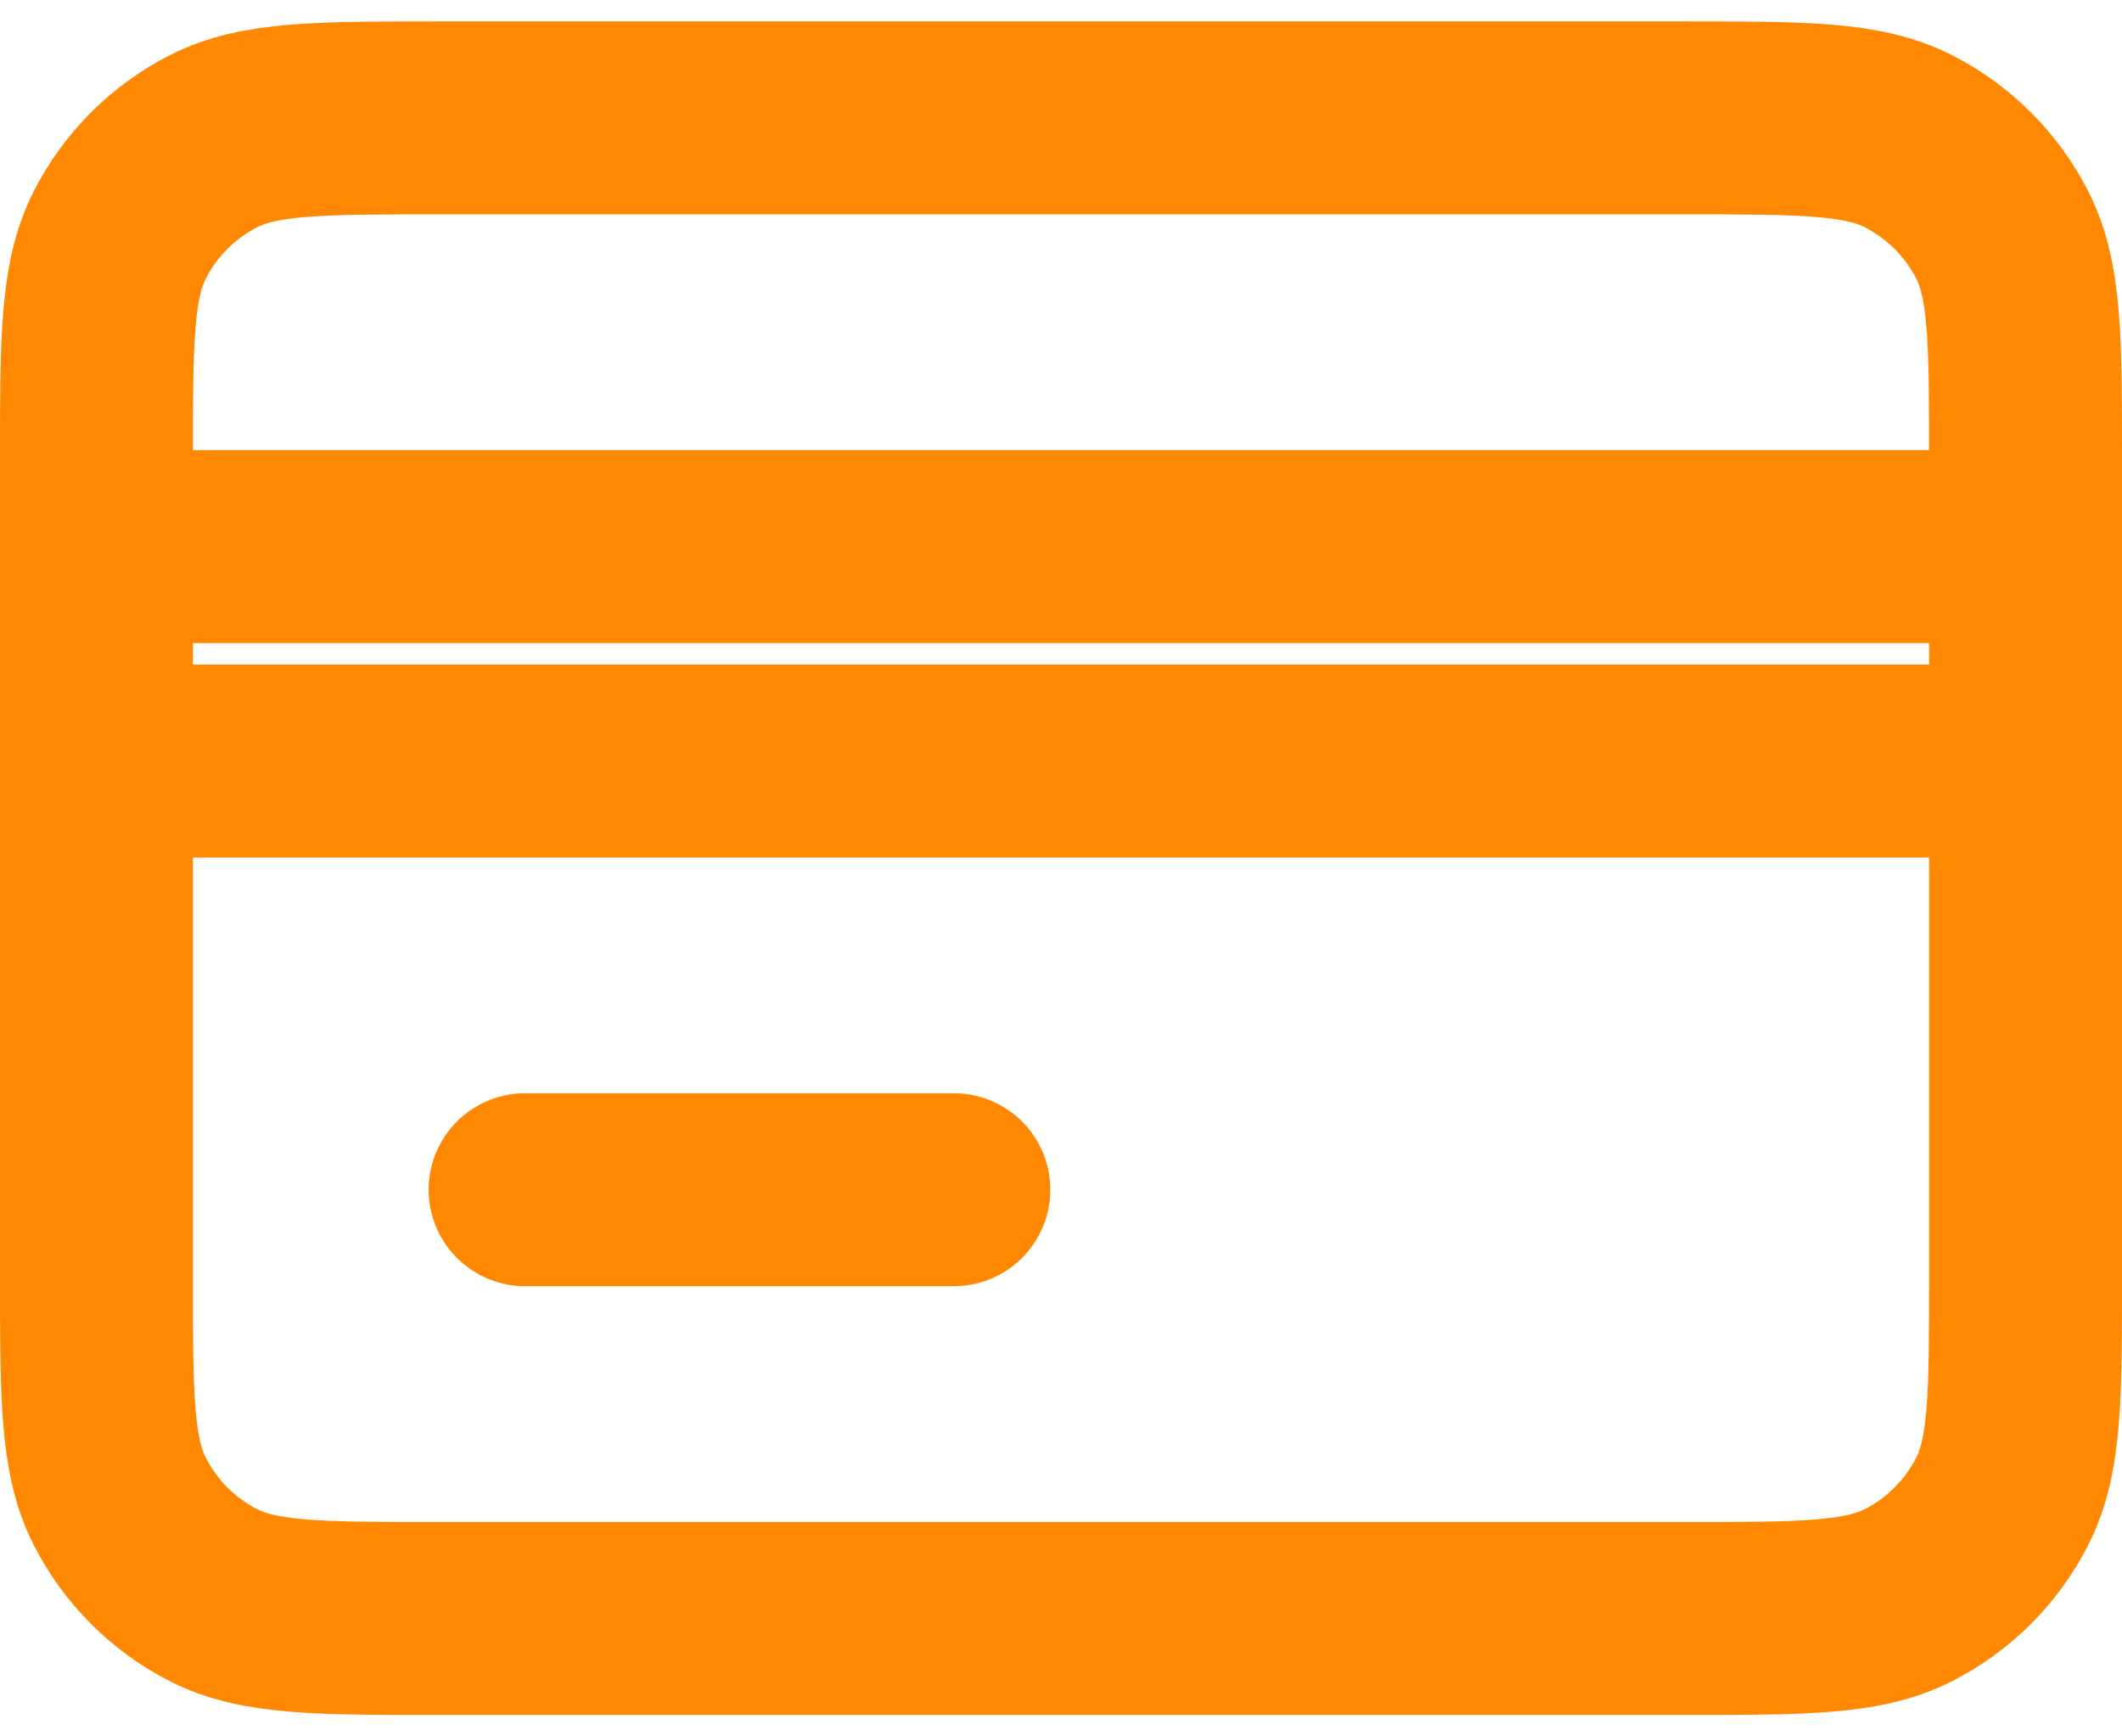 <svg width="22" height="18" viewBox="0 0 22 18" fill="none" xmlns="http://www.w3.org/2000/svg">
<path d="M1 7.889V13.222C1 14.467 1 15.089 1.242 15.564C1.455 15.982 1.795 16.323 2.213 16.536C2.688 16.778 3.31 16.778 4.552 16.778H17.448C18.69 16.778 19.311 16.778 19.786 16.536C20.204 16.323 20.545 15.982 20.758 15.564C21 15.089 21 14.468 21 13.226V7.889M1 7.889V5.667M1 7.889H21M21 7.889V5.667M1 5.667V4.778C1 3.533 1 2.911 1.242 2.435C1.455 2.017 1.795 1.677 2.213 1.464C2.688 1.222 3.311 1.222 4.556 1.222H17.445C18.689 1.222 19.311 1.222 19.786 1.464C20.204 1.677 20.545 2.017 20.758 2.435C21 2.91 21 3.532 21 4.774V5.667M1 5.667H21M5.444 12.333H9.889" stroke="#FF8800" stroke-width="2" stroke-linecap="round" stroke-linejoin="round"/>
</svg>
